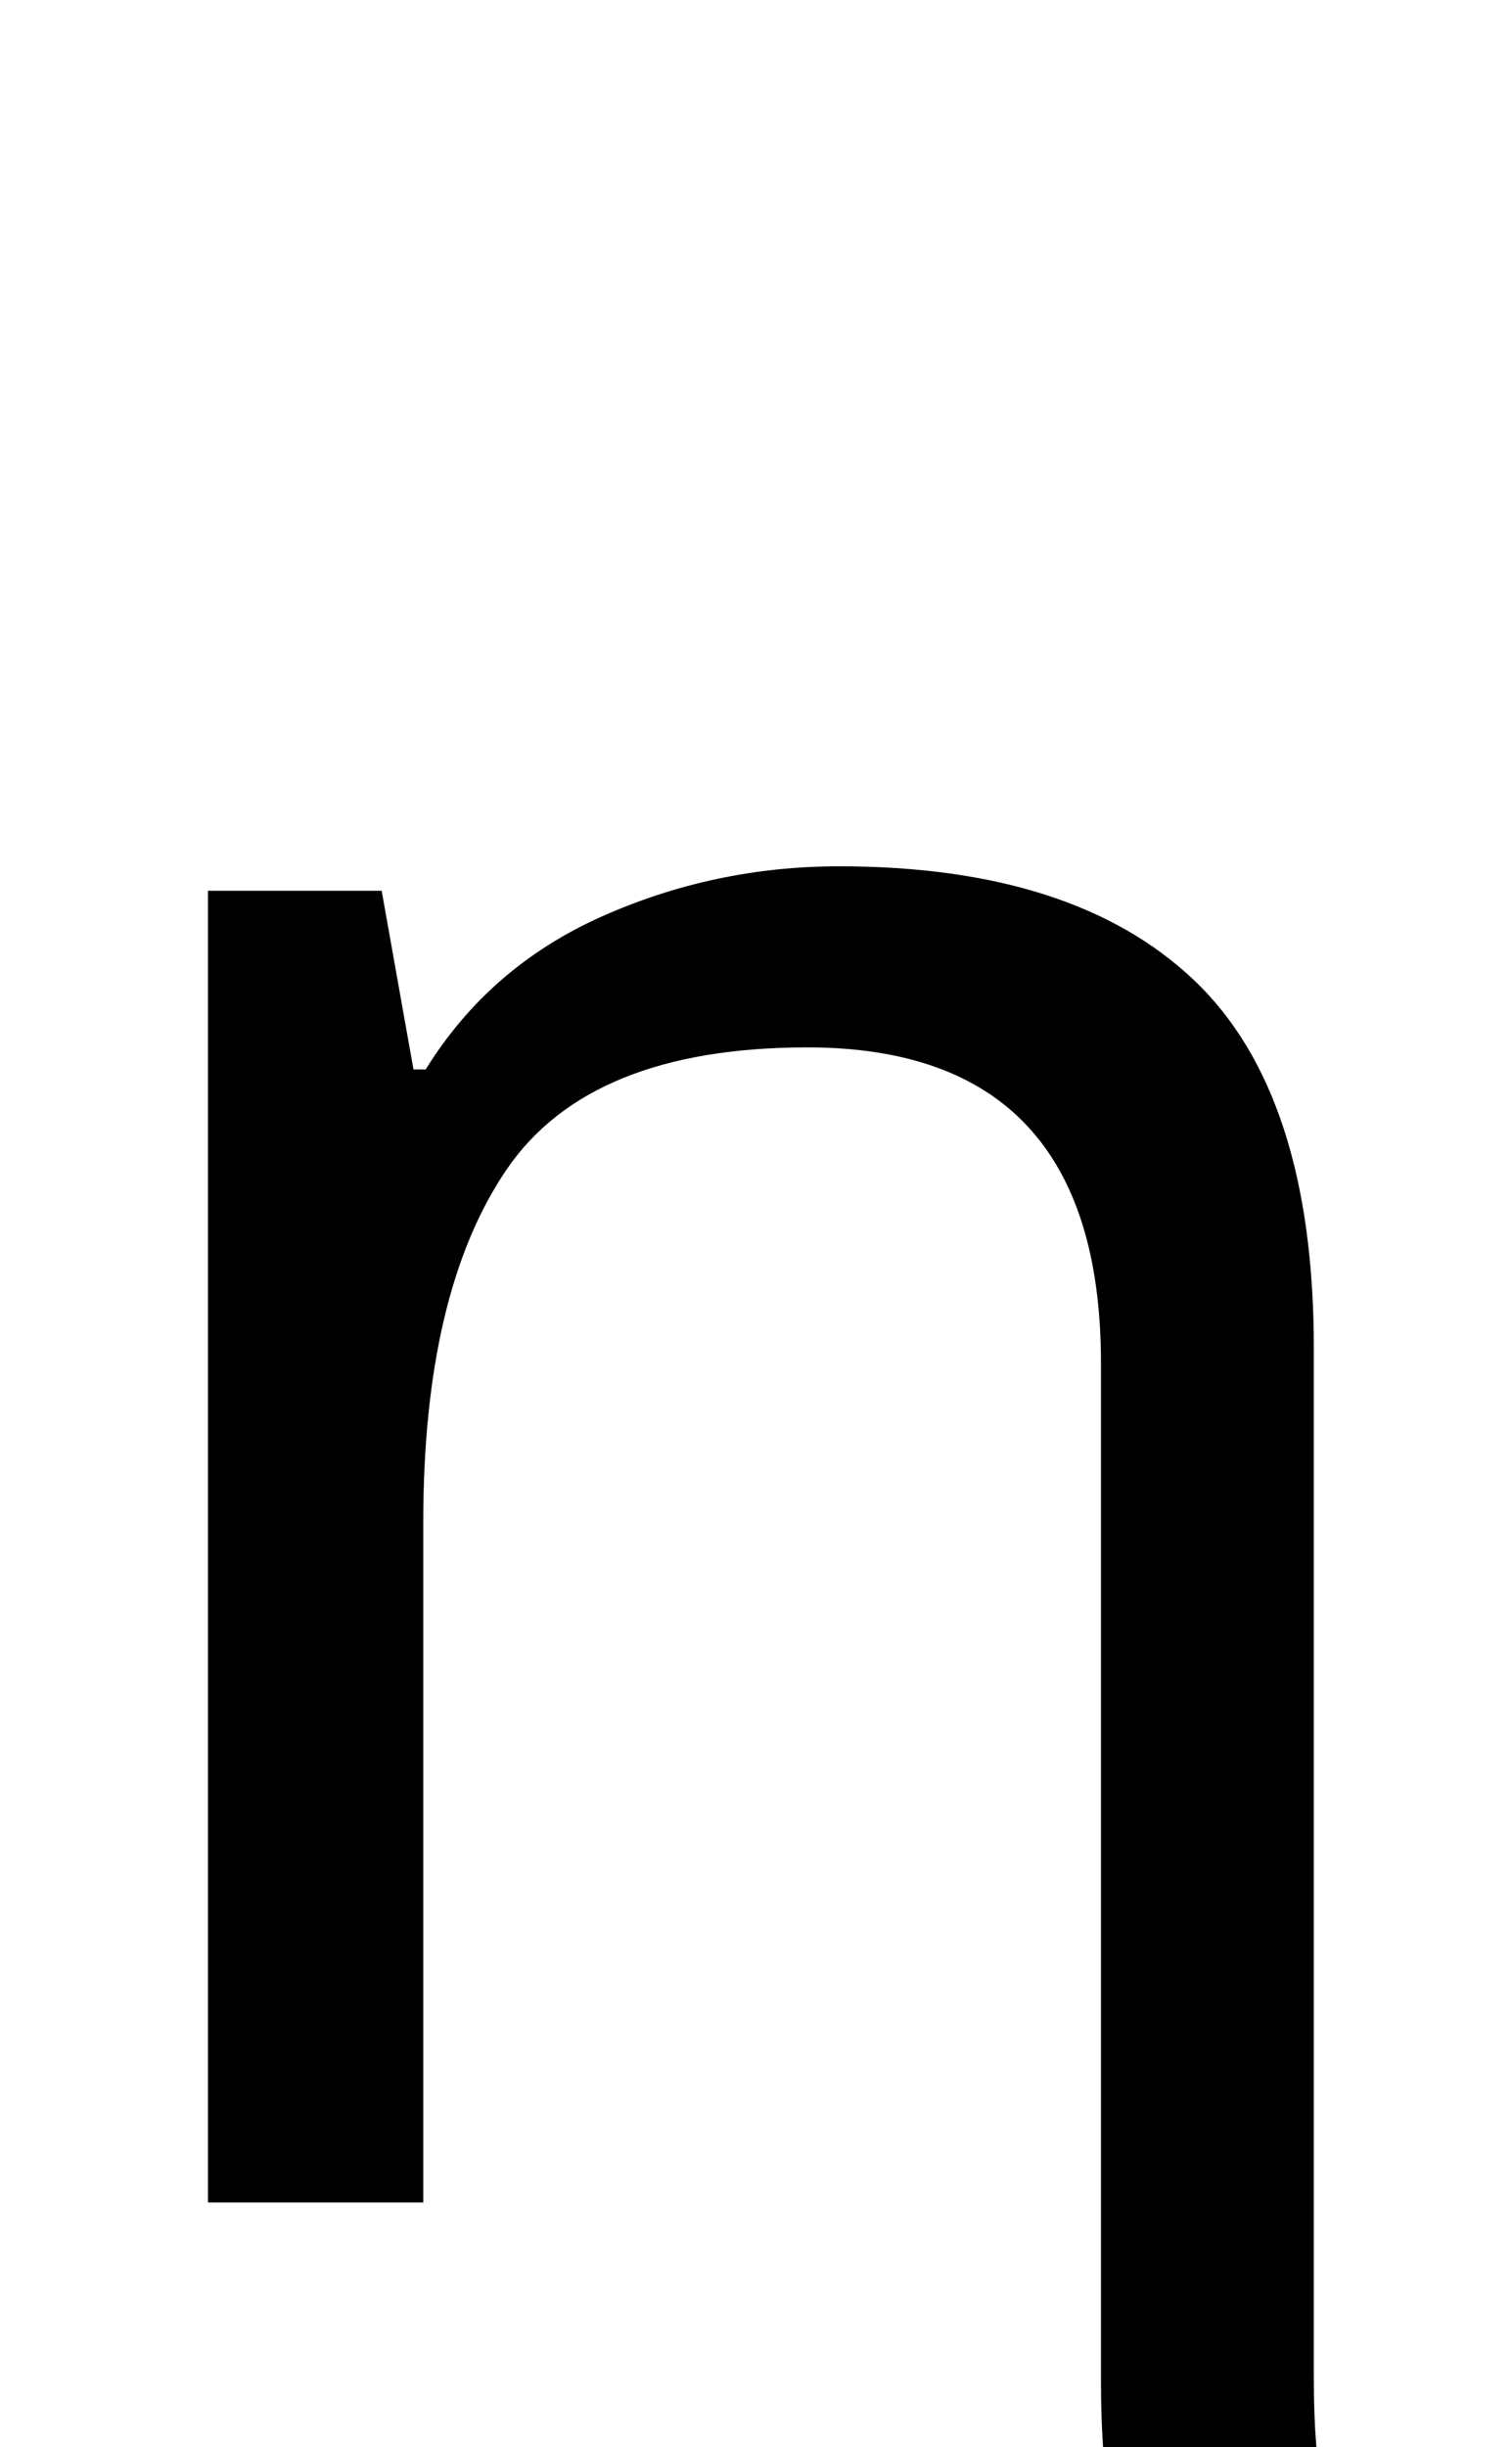 <svg xmlns="http://www.w3.org/2000/svg" id="U0273" viewBox="0 0 618 1000"><path transform="translate(0, 900) scale(1,-1)" d="M537 349L537-72Q537-131 552.50-149.50Q568-168 598-168L598-168Q612-168 627.50-164.50Q643-161 651-157L651-157L651-224Q641-231 621.50-235.50Q602-240 581-240L581-240Q546-240 516-225.50Q486-211 468-174.50Q450-138 450-73L450-73L450 343Q450 472 330 472L330 472Q241 472 207 422Q173 372 173 278L173 278L173 0L85 0L85 536L156 536L169 463L174 463Q200 505 246 525.50Q292 546 343 546L343 546Q439 546 488 499.50Q537 453 537 349L537 349Z"/></svg>